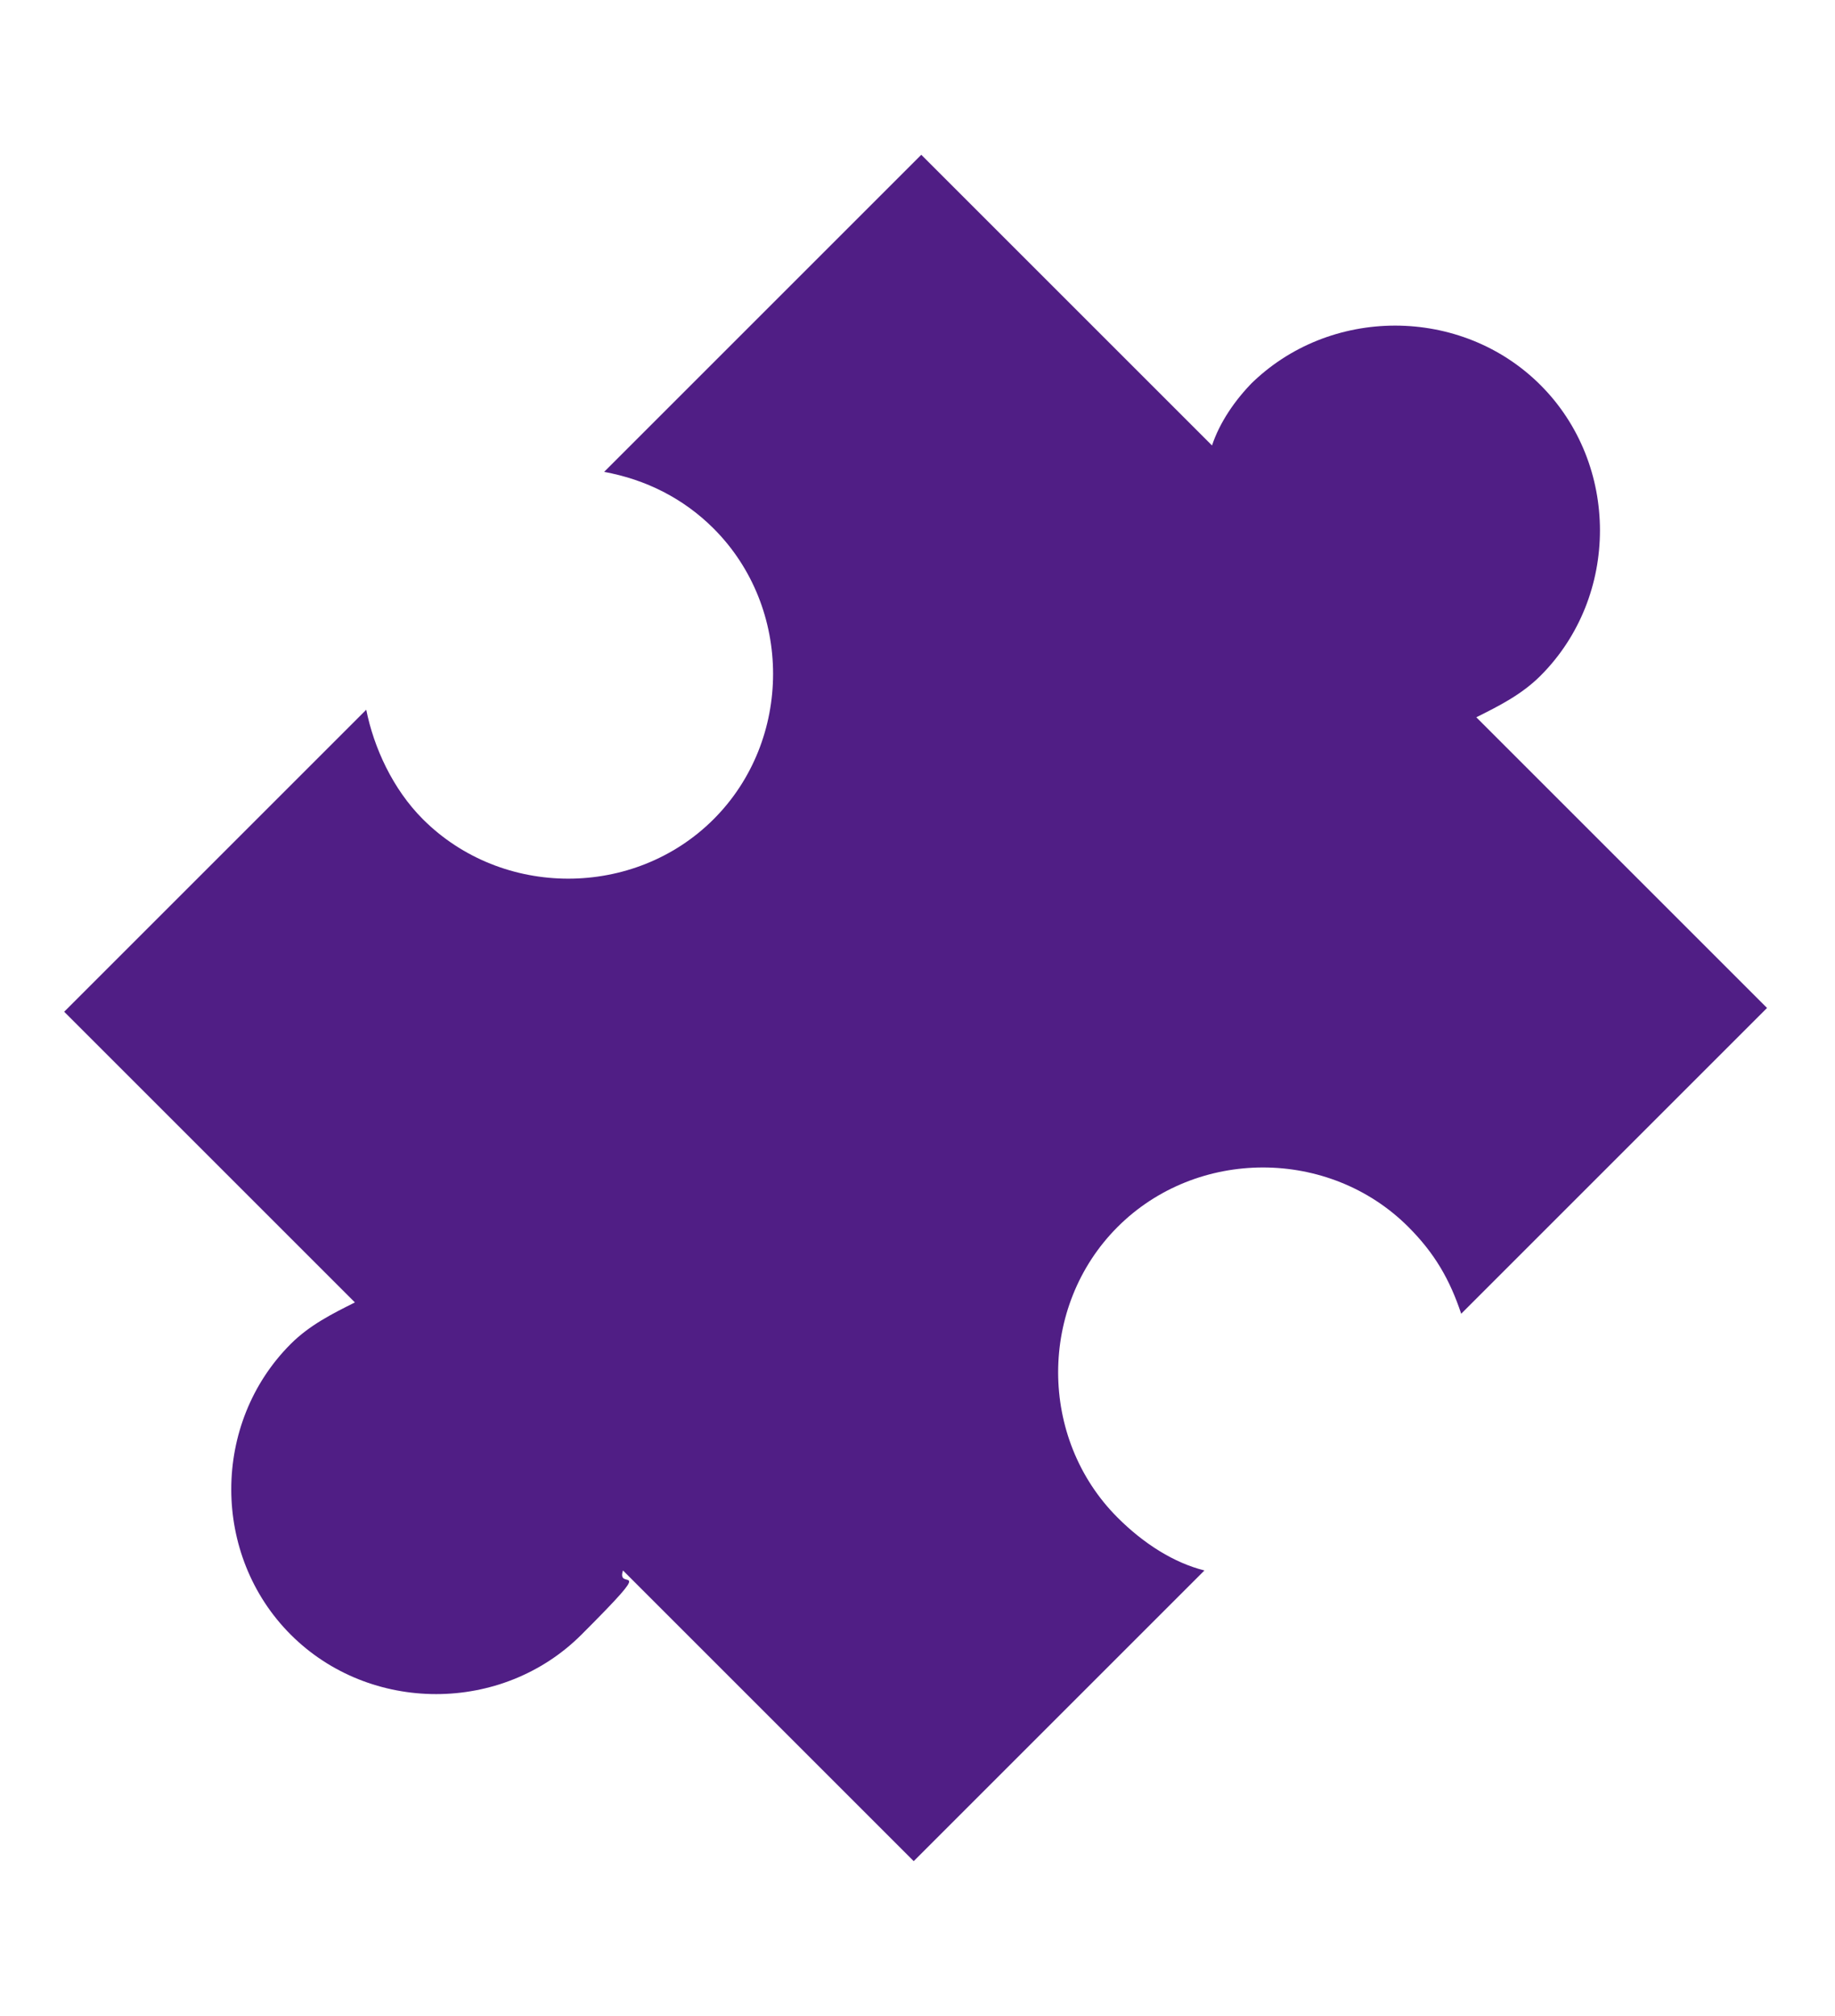 <svg xmlns="http://www.w3.org/2000/svg" viewBox="0 0 48.6 53.4" xmlns:v="https://vecta.io/nano"><style>.AM,.h,.f{mix-blend-mode:screen}.Q{mix-blend-mode:multiply}.B{isolation:isolate}.P{mix-blend-mode:darken}</style><defs><clipPath ><path d="M25 26.9h-.4.3.5-.3-.5.4z" fill="none"/></clipPath><linearGradient  x1="528.8" y1="35.8" x2="569.9" y2="35.8" gradientTransform="translate(589.4) rotate(-180) scale(1 -1)" href="#P"><stop offset="0" stop-color="#6f2ab8"/><stop offset=".5" stop-color="#501e85"/><stop offset=".6" stop-color="#501e85"/><stop offset=".7" stop-color="#8d36eb"/></linearGradient><linearGradient  x1="528.8" y1="40.9" x2="569.9" y2="40.9" gradientTransform="translate(589.4) rotate(-180) scale(1 -1)" href="#P"><stop offset="0" stop-color="#bbb"/><stop offset=".2" stop-color="#ededed"/><stop offset=".5" stop-color="#bbb"/><stop offset="1" stop-color="#757575"/></linearGradient><linearGradient  x1="557.2" y1="33.7" x2="550.1" y2="42.6" gradientTransform="translate(589.4) rotate(-180) scale(1 -1)" href="#P"><stop offset="0" stop-color="#ededed"/><stop offset=".2" stop-color="#8d36eb"/><stop offset=".6" stop-color="#5f259f"/><stop offset="1" stop-color="#6f2ab8"/></linearGradient><radialGradient  cx="546" cy="33.8" fx="537.2" fy="27.1" r="11" gradientTransform="translate(589.4) rotate(-180) scale(1 -1)" href="#P"><stop offset="0" stop-color="#bbb"/><stop offset="1" stop-color="#f7f7f7"/></radialGradient><linearGradient  x1="532.4" y1="34.2" x2="551.9" y2="4.6" gradientTransform="translate(589.4) rotate(-180) scale(1 -1)" href="#P"><stop offset="0" stop-color="#291045"/><stop offset=".1" stop-color="#5f259f"/><stop offset=".6" stop-color="#311352"/><stop offset=".8" stop-color="#6f2ab8"/><stop offset="1" stop-color="#501e85"/></linearGradient><linearGradient  x1="540.4" y1="37.8" x2="540.4" y2="4.2" gradientTransform="translate(589.4) rotate(-180) scale(1 -1)" href="#P"><stop offset="0" stop-color="#8d36eb"/><stop offset=".1" stop-color="#40196b"/><stop offset=".2" stop-color="#40196b"/><stop offset=".6" stop-color="#5f259f"/><stop offset=".9" stop-color="#501e85"/><stop offset=".9" stop-color="#40196b"/><stop offset=".9" stop-color="#40196b"/><stop offset="1" stop-color="#6f2ab8"/></linearGradient><linearGradient  x1="550.6" y1="9" x2="529.8" y2="34.9" gradientTransform="translate(589.4) rotate(-180) scale(1 -1)" href="#P"><stop offset="0" stop-color="#6f2ab8"/><stop offset=".3" stop-color="#501e85"/><stop offset=".4" stop-color="#501e85"/><stop offset="1" stop-color="#40196b"/></linearGradient><linearGradient  x1="541.7" y1="16.1" x2="544.2" y2="24.6" gradientTransform="translate(589.4) rotate(-180) scale(1 -1)" href="#P"><stop offset=".3" stop-color="#311352"/><stop offset="1" stop-color="#5f259f"/></linearGradient><linearGradient  x1="537.5" y1="14.9" x2="547.7" y2="14.9" gradientTransform="translate(589.4) rotate(-180) scale(1 -1)" href="#P"><stop offset="0" stop-color="#7f7f7f"/><stop offset=".6" stop-color="#501e85"/><stop offset="1" stop-color="#291045"/></linearGradient><linearGradient  x1="1052" y1="7.5" x2="1052" y2="7.5" gradientTransform="translate(1117.7) rotate(-180) scale(1 -1)" href="#P"><stop offset="0" stop-color="#b95da3"/><stop offset="1" stop-color="#ee5ea1"/></linearGradient><linearGradient  x1="530.2" y1="32.6" x2="531.3" y2="32.6" gradientTransform="translate(589.4) rotate(-180) scale(1 -1)" href="#P"><stop offset="0" stop-color="#ffdd7b"/><stop offset="1" stop-color="#e6b327"/></linearGradient><linearGradient  x1="535" y1="28.5" x2="535.3" y2="28.5" gradientTransform="translate(589.4) rotate(-180) scale(1 -1)" href="#P"><stop offset="0" stop-color="#f2bd29"/><stop offset="1" stop-color="#ffc82c"/></linearGradient><linearGradient  x1="25.27" y1="35.2" x2="26.26" y2="35.2" href="#P"><stop offset="0" stop-color="#ffdd7b"/><stop offset="1" stop-color="#cc9f23"/></linearGradient><linearGradient  x1="20.1" y1="38" x2="20.98" y2="38" href="#P"><stop offset="0" stop-color="#ffdd7b"/><stop offset="1" stop-color="#e6b327"/></linearGradient><linearGradient id="P" gradientUnits="userSpaceOnUse"/></defs><path class="B" d="M33.2 10.1c-.5.5-.9 1.1-1.1 1.7l-7.7-7.7-8.4 8.4c1.1.2 2.1.7 2.9 1.5 2.1 2.1 2.1 5.6 0 7.7s-5.6 2.1-7.7 0c-.8-.8-1.3-1.9-1.5-2.9l-8 8 7.7 7.7c-.6.3-1.2.6-1.7 1.1-2.1 2.1-2.1 5.6 0 7.7s5.6 2.1 7.7 0 .9-1.1 1.1-1.7l7.7 7.7 7.7-7.7c-.8-.2-1.6-.7-2.3-1.4-2.1-2.1-2.1-5.6 0-7.7s5.6-2.1 7.7 0c.7.7 1.1 1.4 1.4 2.3l8.1-8.1-7.7-7.7c.6-.3 1.2-.6 1.7-1.1 2.1-2.1 2.1-5.6 0-7.7s-5.6-2.1-7.7 0z" fill="#501e85"/></svg>